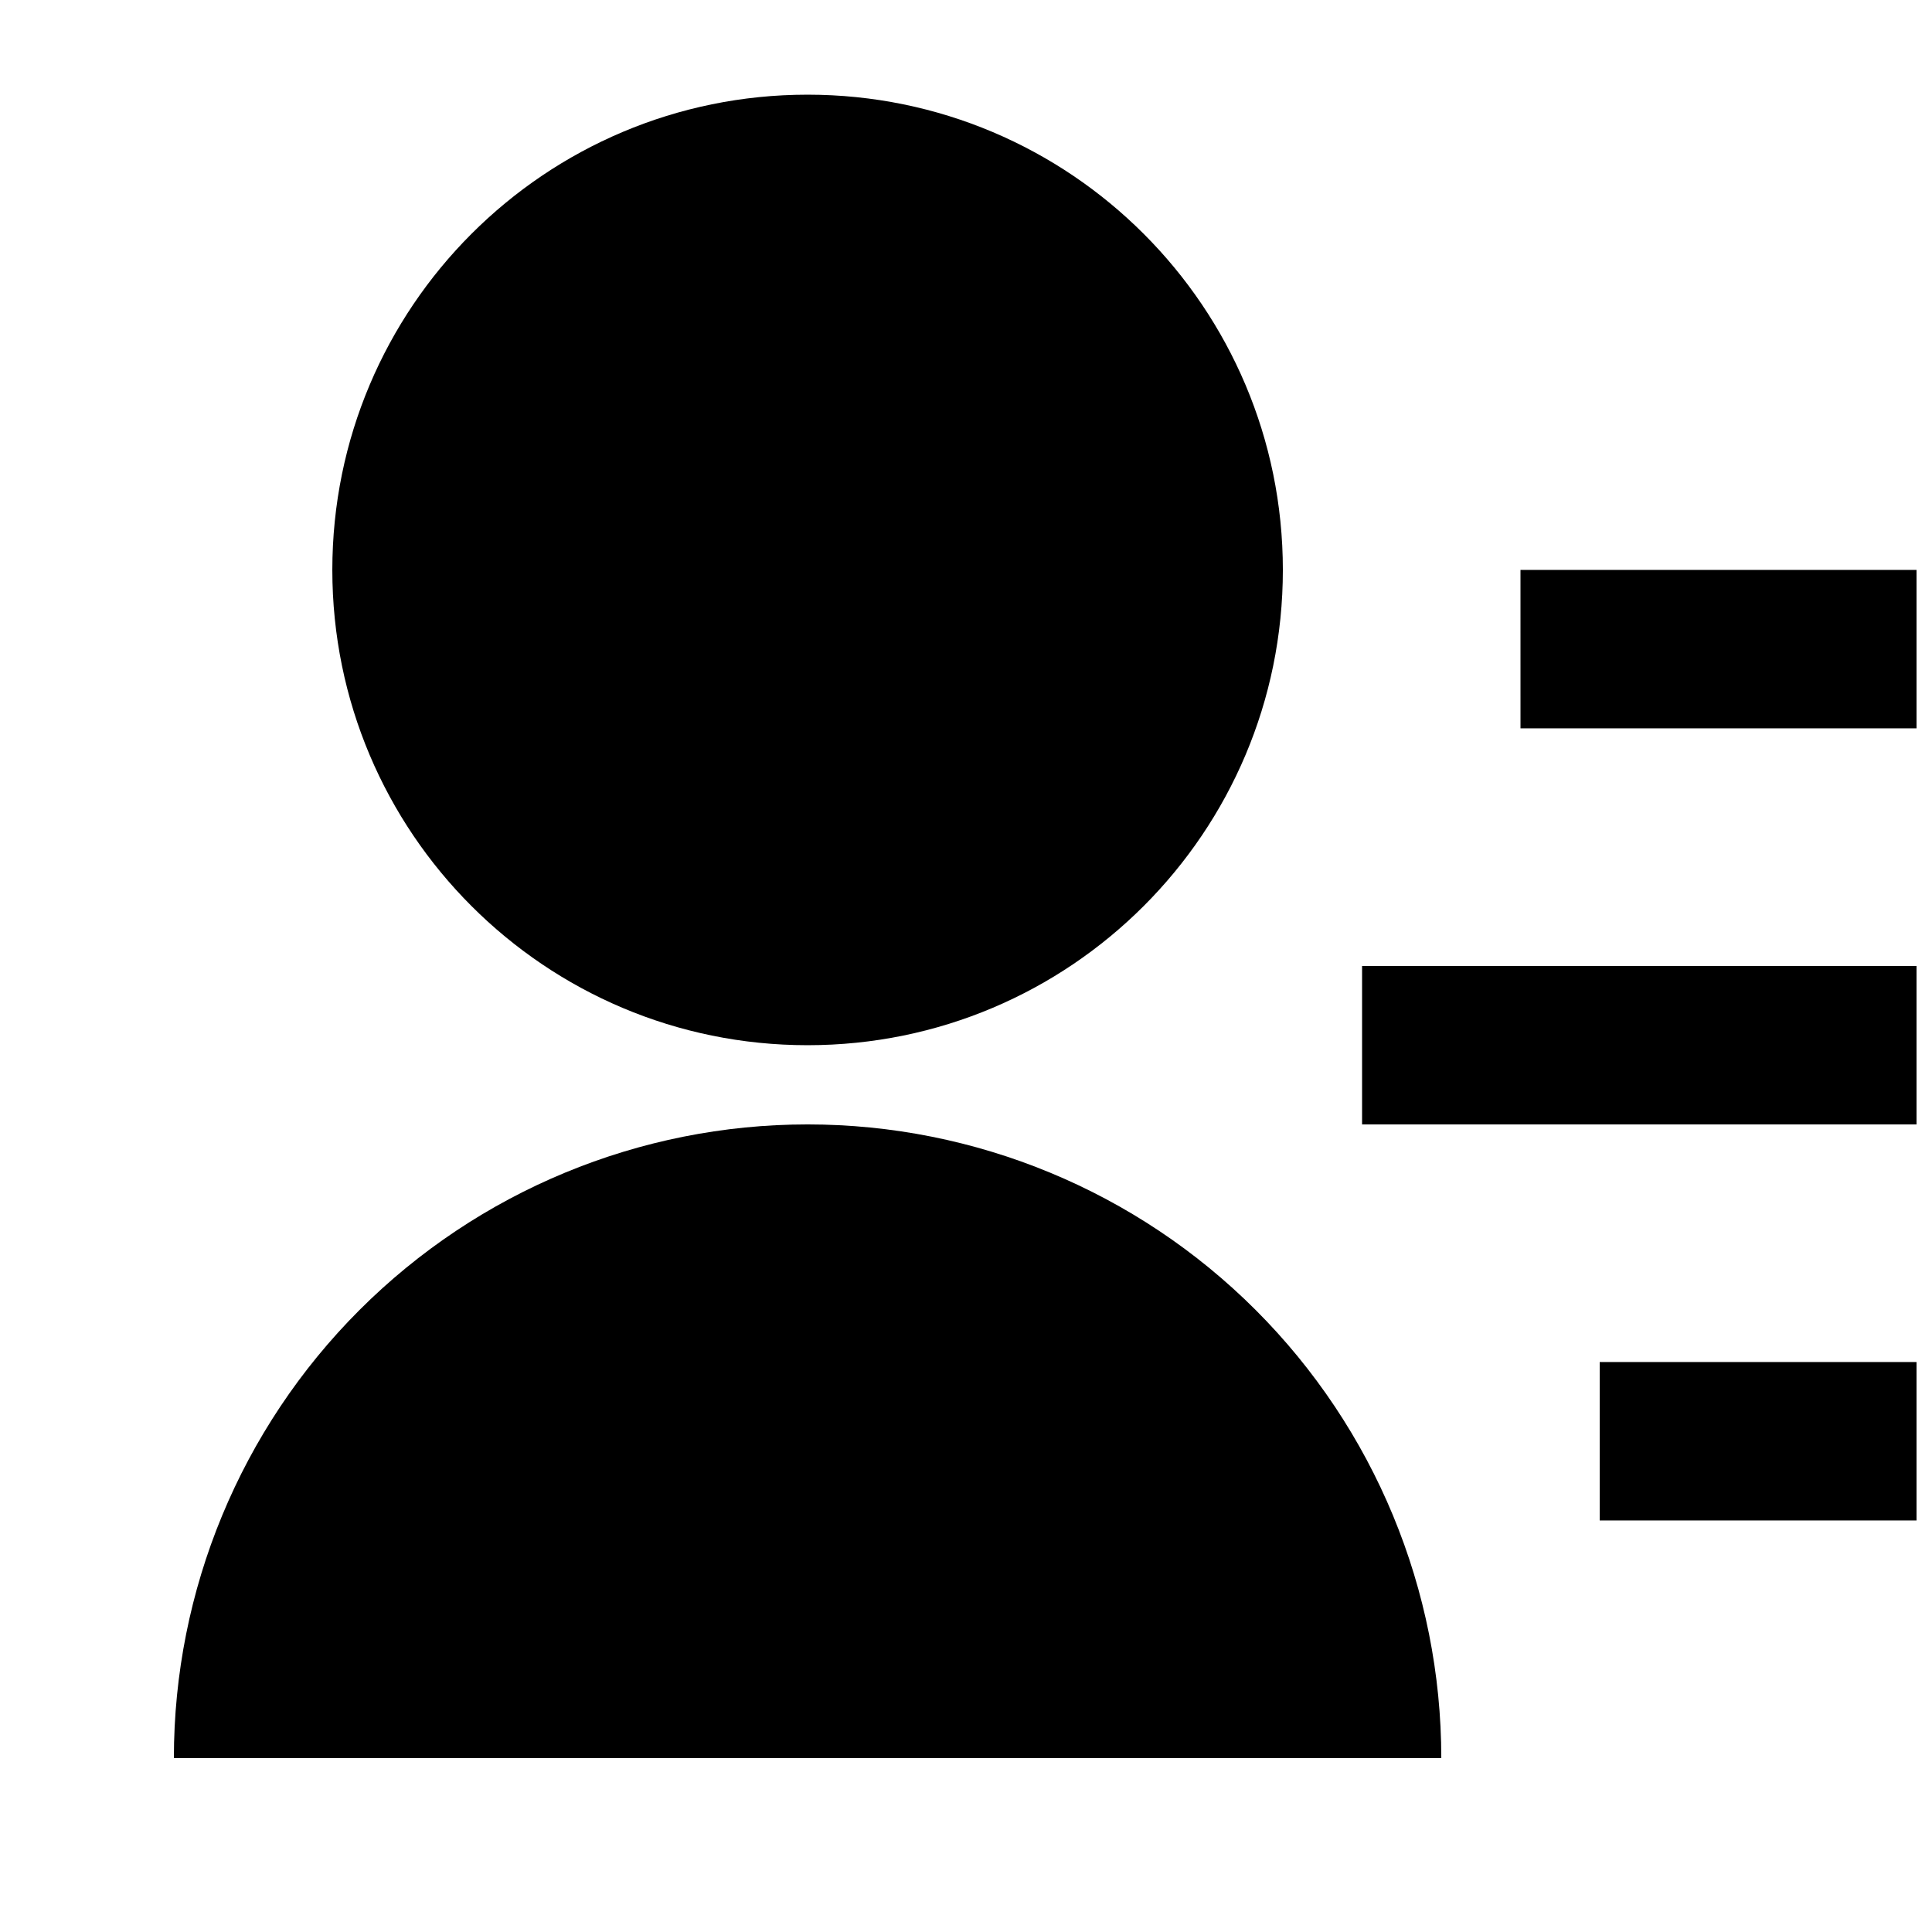 <?xml version="1.0" encoding="UTF-8"?>
<!-- Uploaded to: ICON Repo, www.svgrepo.com, Generator: ICON Repo Mixer Tools -->
<svg width="800px" height="800px" version="1.1" viewBox="144 144 512 512" xmlns="http://www.w3.org/2000/svg">
 <defs>
  <clipPath id="a">
   <path d="m190 169h461.9v441h-461.9z"/>
  </clipPath>
 </defs>
 <g clip-path="url(#a)">
  <path d="m190.08 609.92c0-44.539 17.691-87.254 49.188-118.75 31.492-31.496 74.211-49.188 118.75-49.188s87.254 17.691 118.75 49.188c31.496 31.492 49.188 74.207 49.188 118.75zm167.94-188.93c-69.59 0-125.95-56.363-125.95-125.95s56.363-125.95 125.95-125.95 125.95 56.363 125.95 125.95-56.363 125.95-125.95 125.95zm209.92 83.969h83.969v41.984h-83.969zm-62.977-104.96h146.95v41.984h-146.95zm41.984-104.96h104.96v41.984h-104.96l-0.004-41.98z"/>
 </g>
</svg>